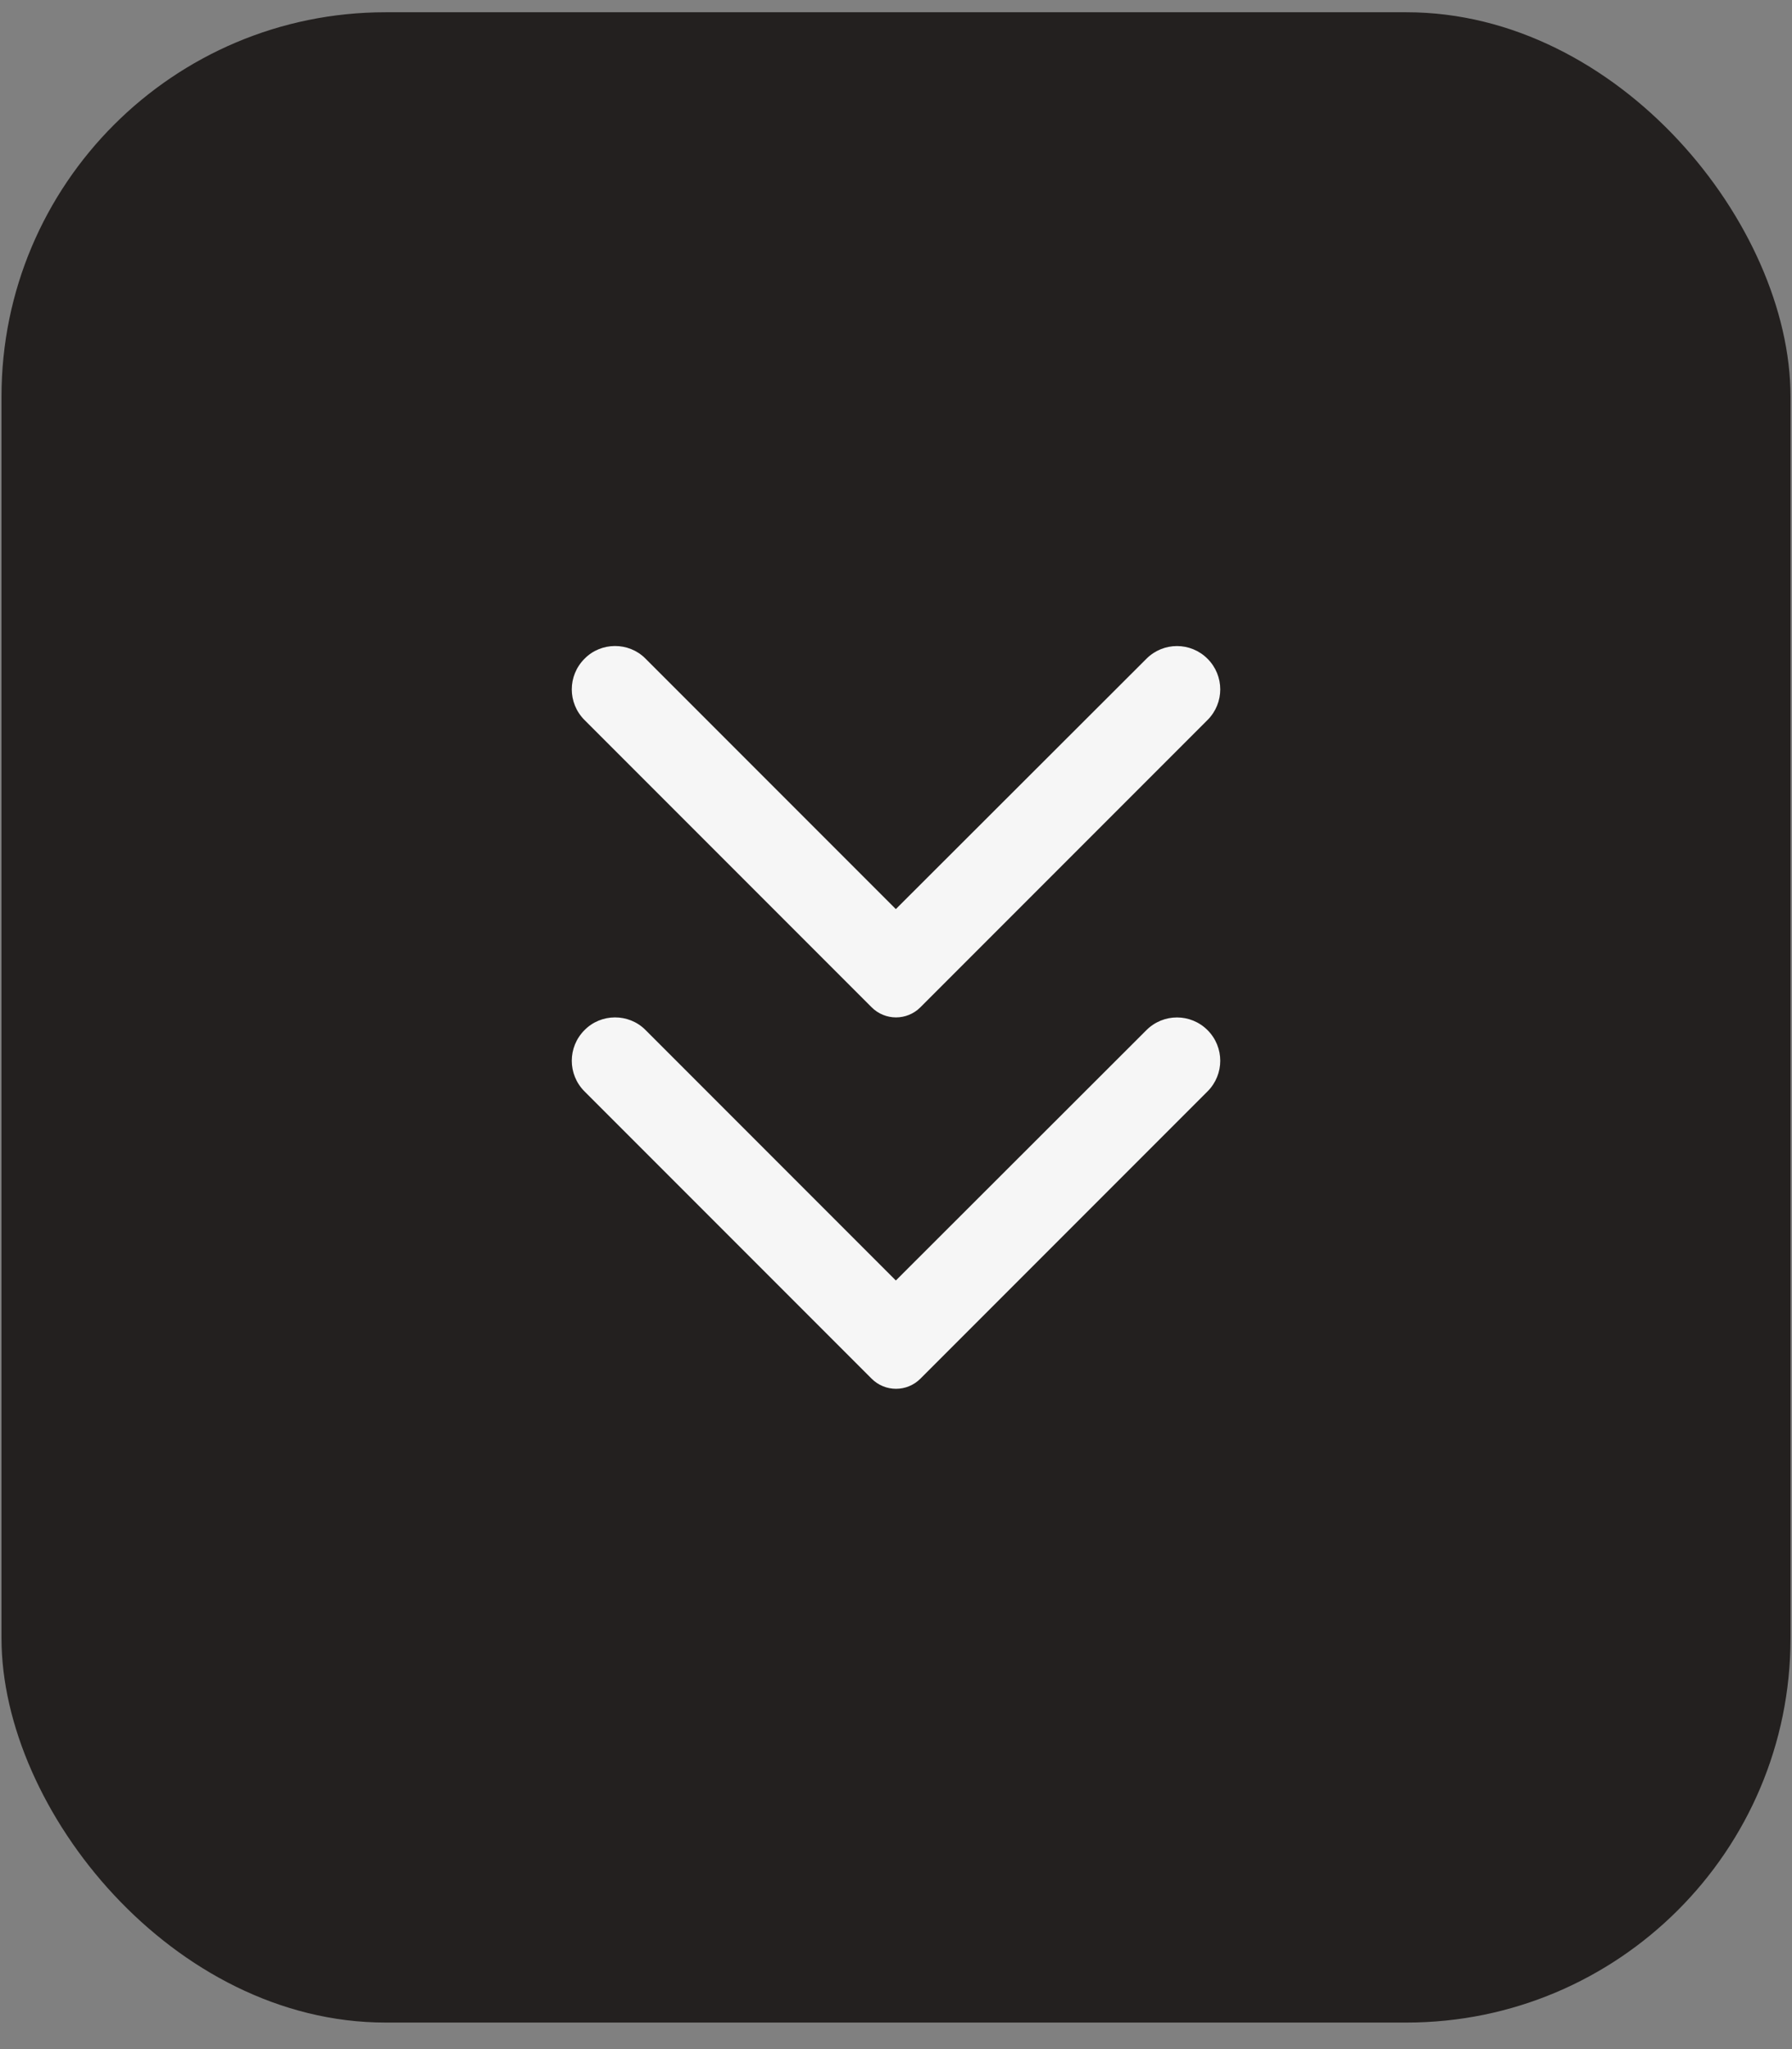 <svg width="56" height="64" viewBox="0 0 56 64" fill="none" xmlns="http://www.w3.org/2000/svg">
<rect x="0" y="0" width="56" height="64" fill="#808080" stroke="none"/>
<rect opacity="0.9" x="0.047" y="0.383" width="55.906" height="62.788" rx="12" fill="#191614"/>
<path d="M18.265 20.576C17.736 21.105 17.736 21.958 18.265 22.487L27.239 31.461C27.66 31.882 28.341 31.882 28.762 31.461L37.736 22.487C38.265 21.958 38.265 21.105 37.736 20.576C37.207 20.046 36.354 20.046 35.825 20.576L27.995 28.394L20.166 20.565C19.647 20.046 18.783 20.046 18.265 20.576Z" fill="#F6F6F6"/>
<path d="M18.265 32.175C17.736 32.704 17.736 33.558 18.265 34.087L27.239 43.061C27.66 43.482 28.341 43.482 28.762 43.061L37.736 34.087C38.265 33.558 38.265 32.704 37.736 32.175C37.207 31.646 36.354 31.646 35.825 32.175L27.995 39.994L20.166 32.164C19.647 31.646 18.783 31.646 18.265 32.175Z" fill="#F6F6F6"/>
</svg>
